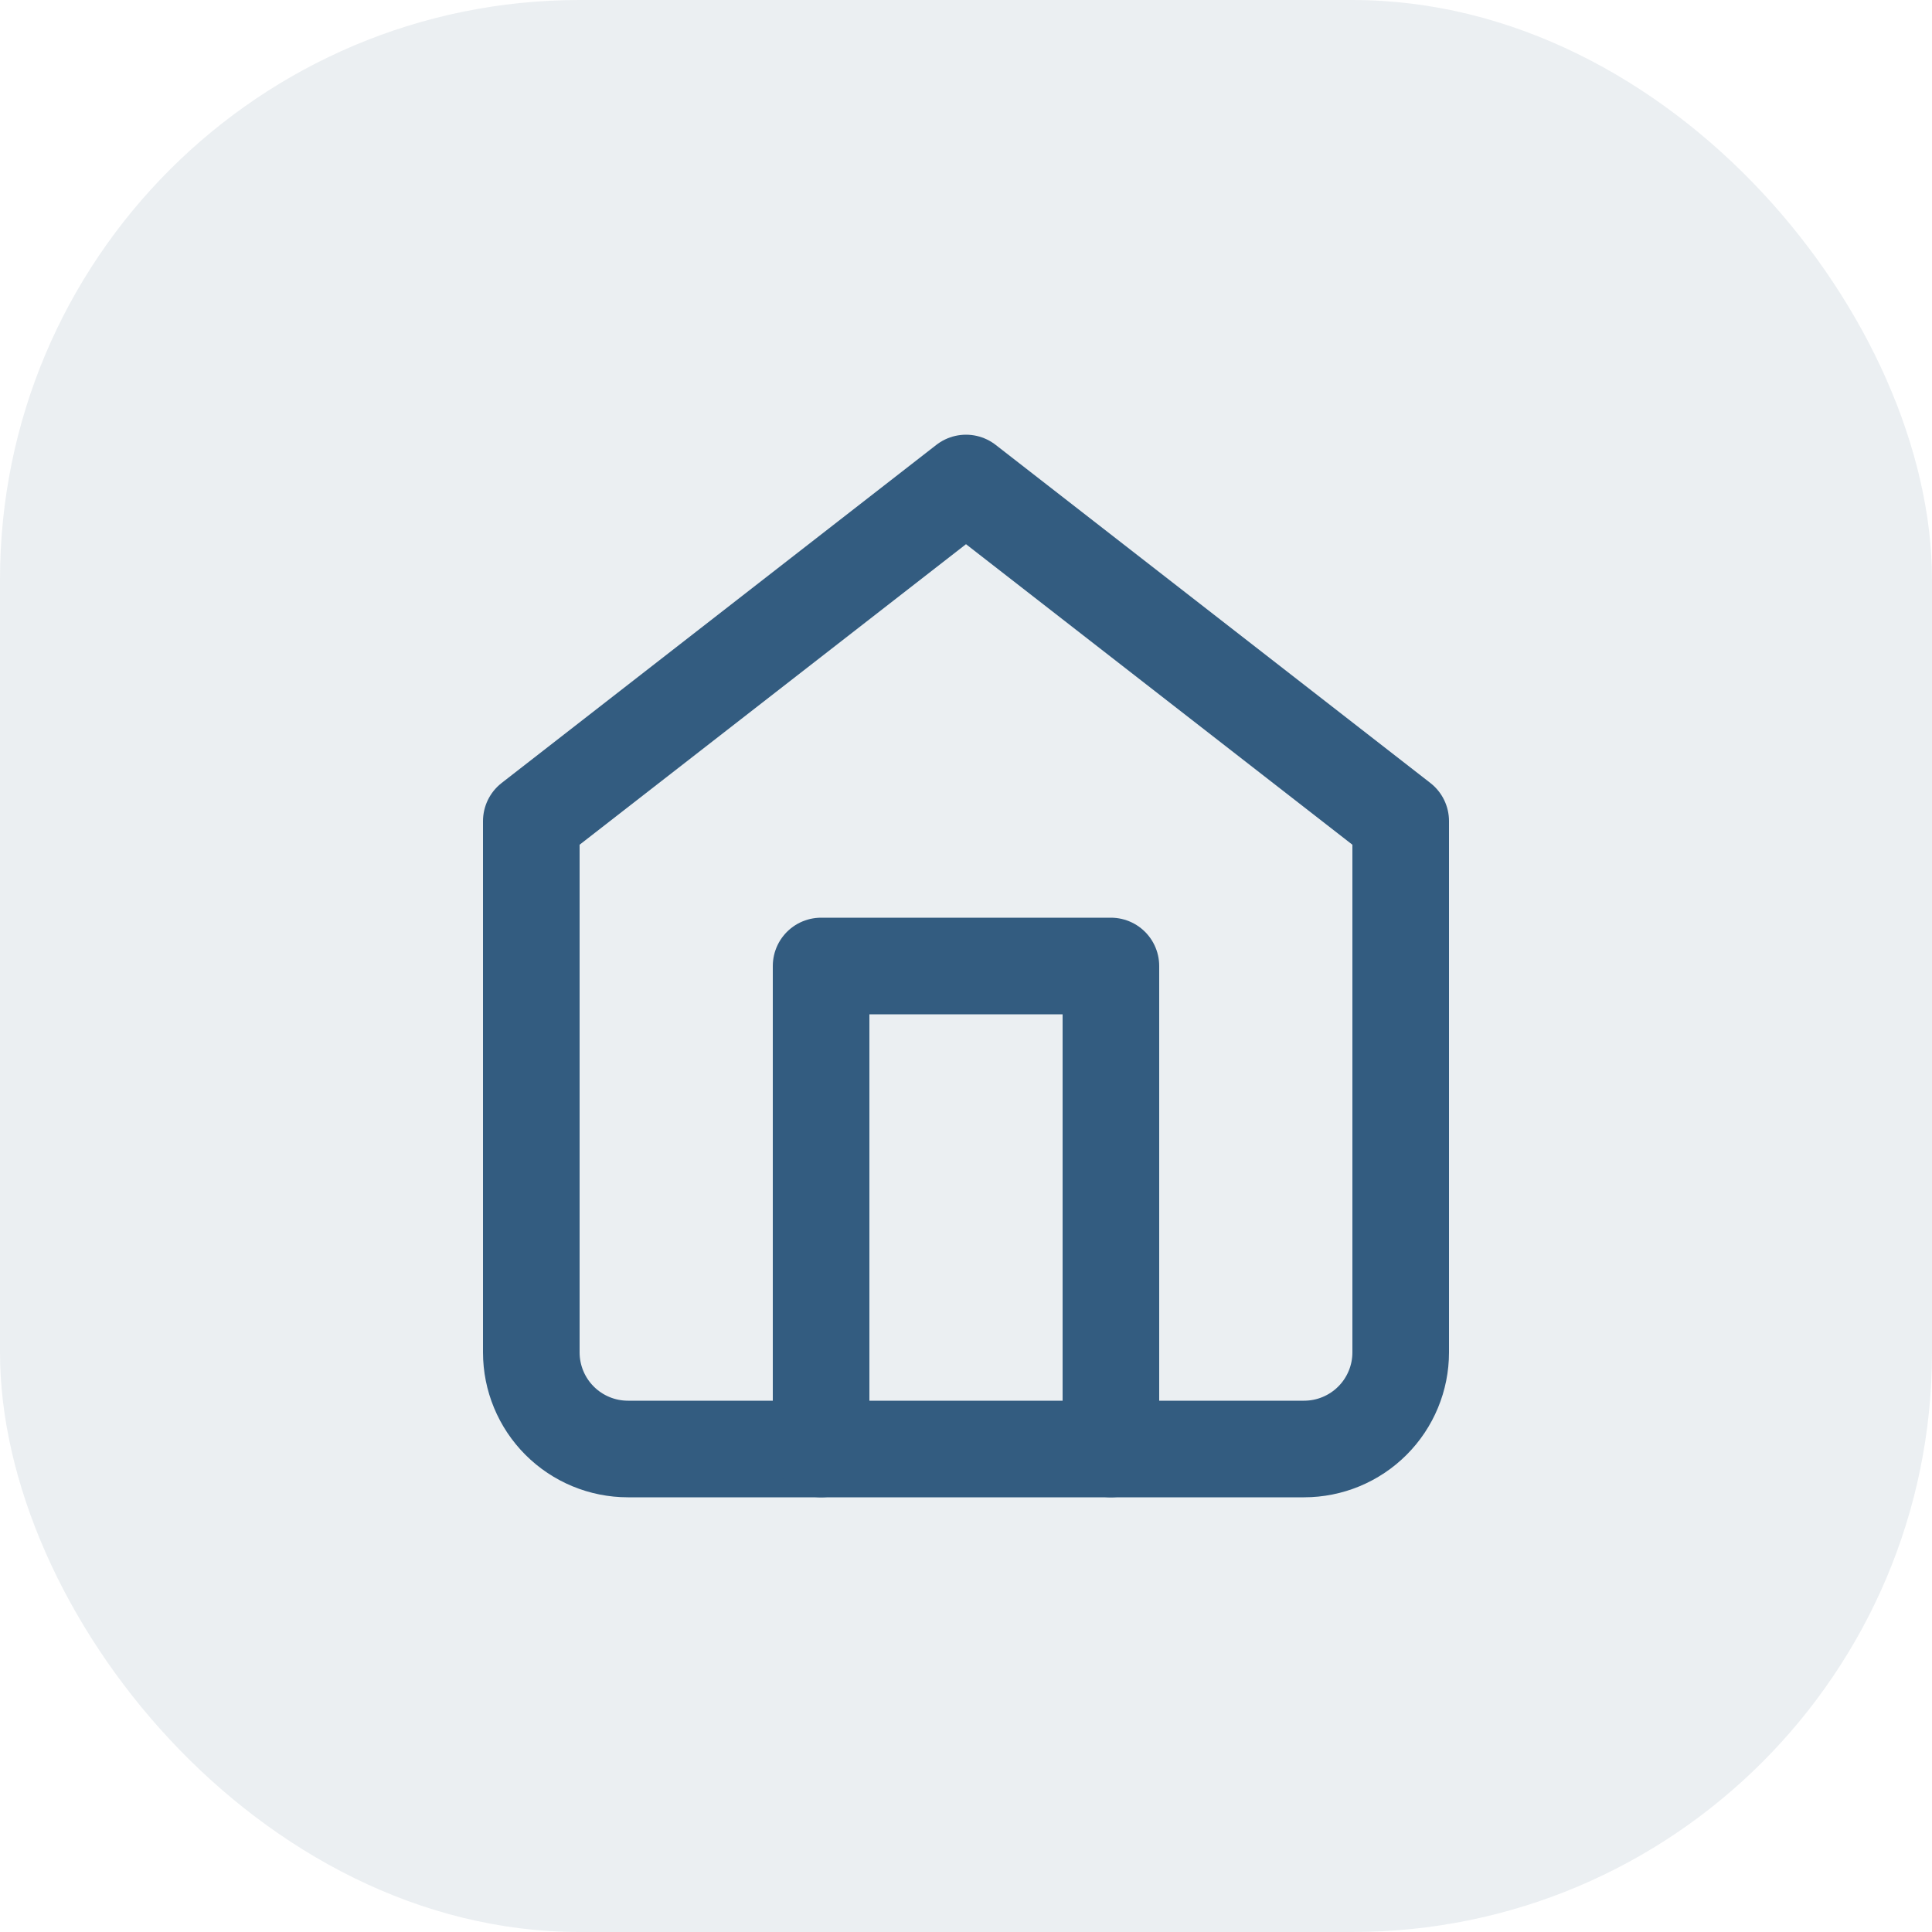 <svg width="40" height="40" viewBox="0 0 40 40" fill="none" xmlns="http://www.w3.org/2000/svg">
<rect width="40" height="40" rx="12" fill="#335C80" fill-opacity="0.1"/>
<path d="M11 17L20 10L29 17V28C29 28.53 28.789 29.039 28.414 29.414C28.039 29.789 27.53 30 27 30H13C12.47 30 11.961 29.789 11.586 29.414C11.211 29.039 11 28.53 11 28V17Z" stroke="#335C80" stroke-width="2" stroke-linecap="round" stroke-linejoin="round"/>
<path d="M17 30V20H23V30" stroke="#335C80" stroke-width="2" stroke-linecap="round" stroke-linejoin="round"/>
</svg>
